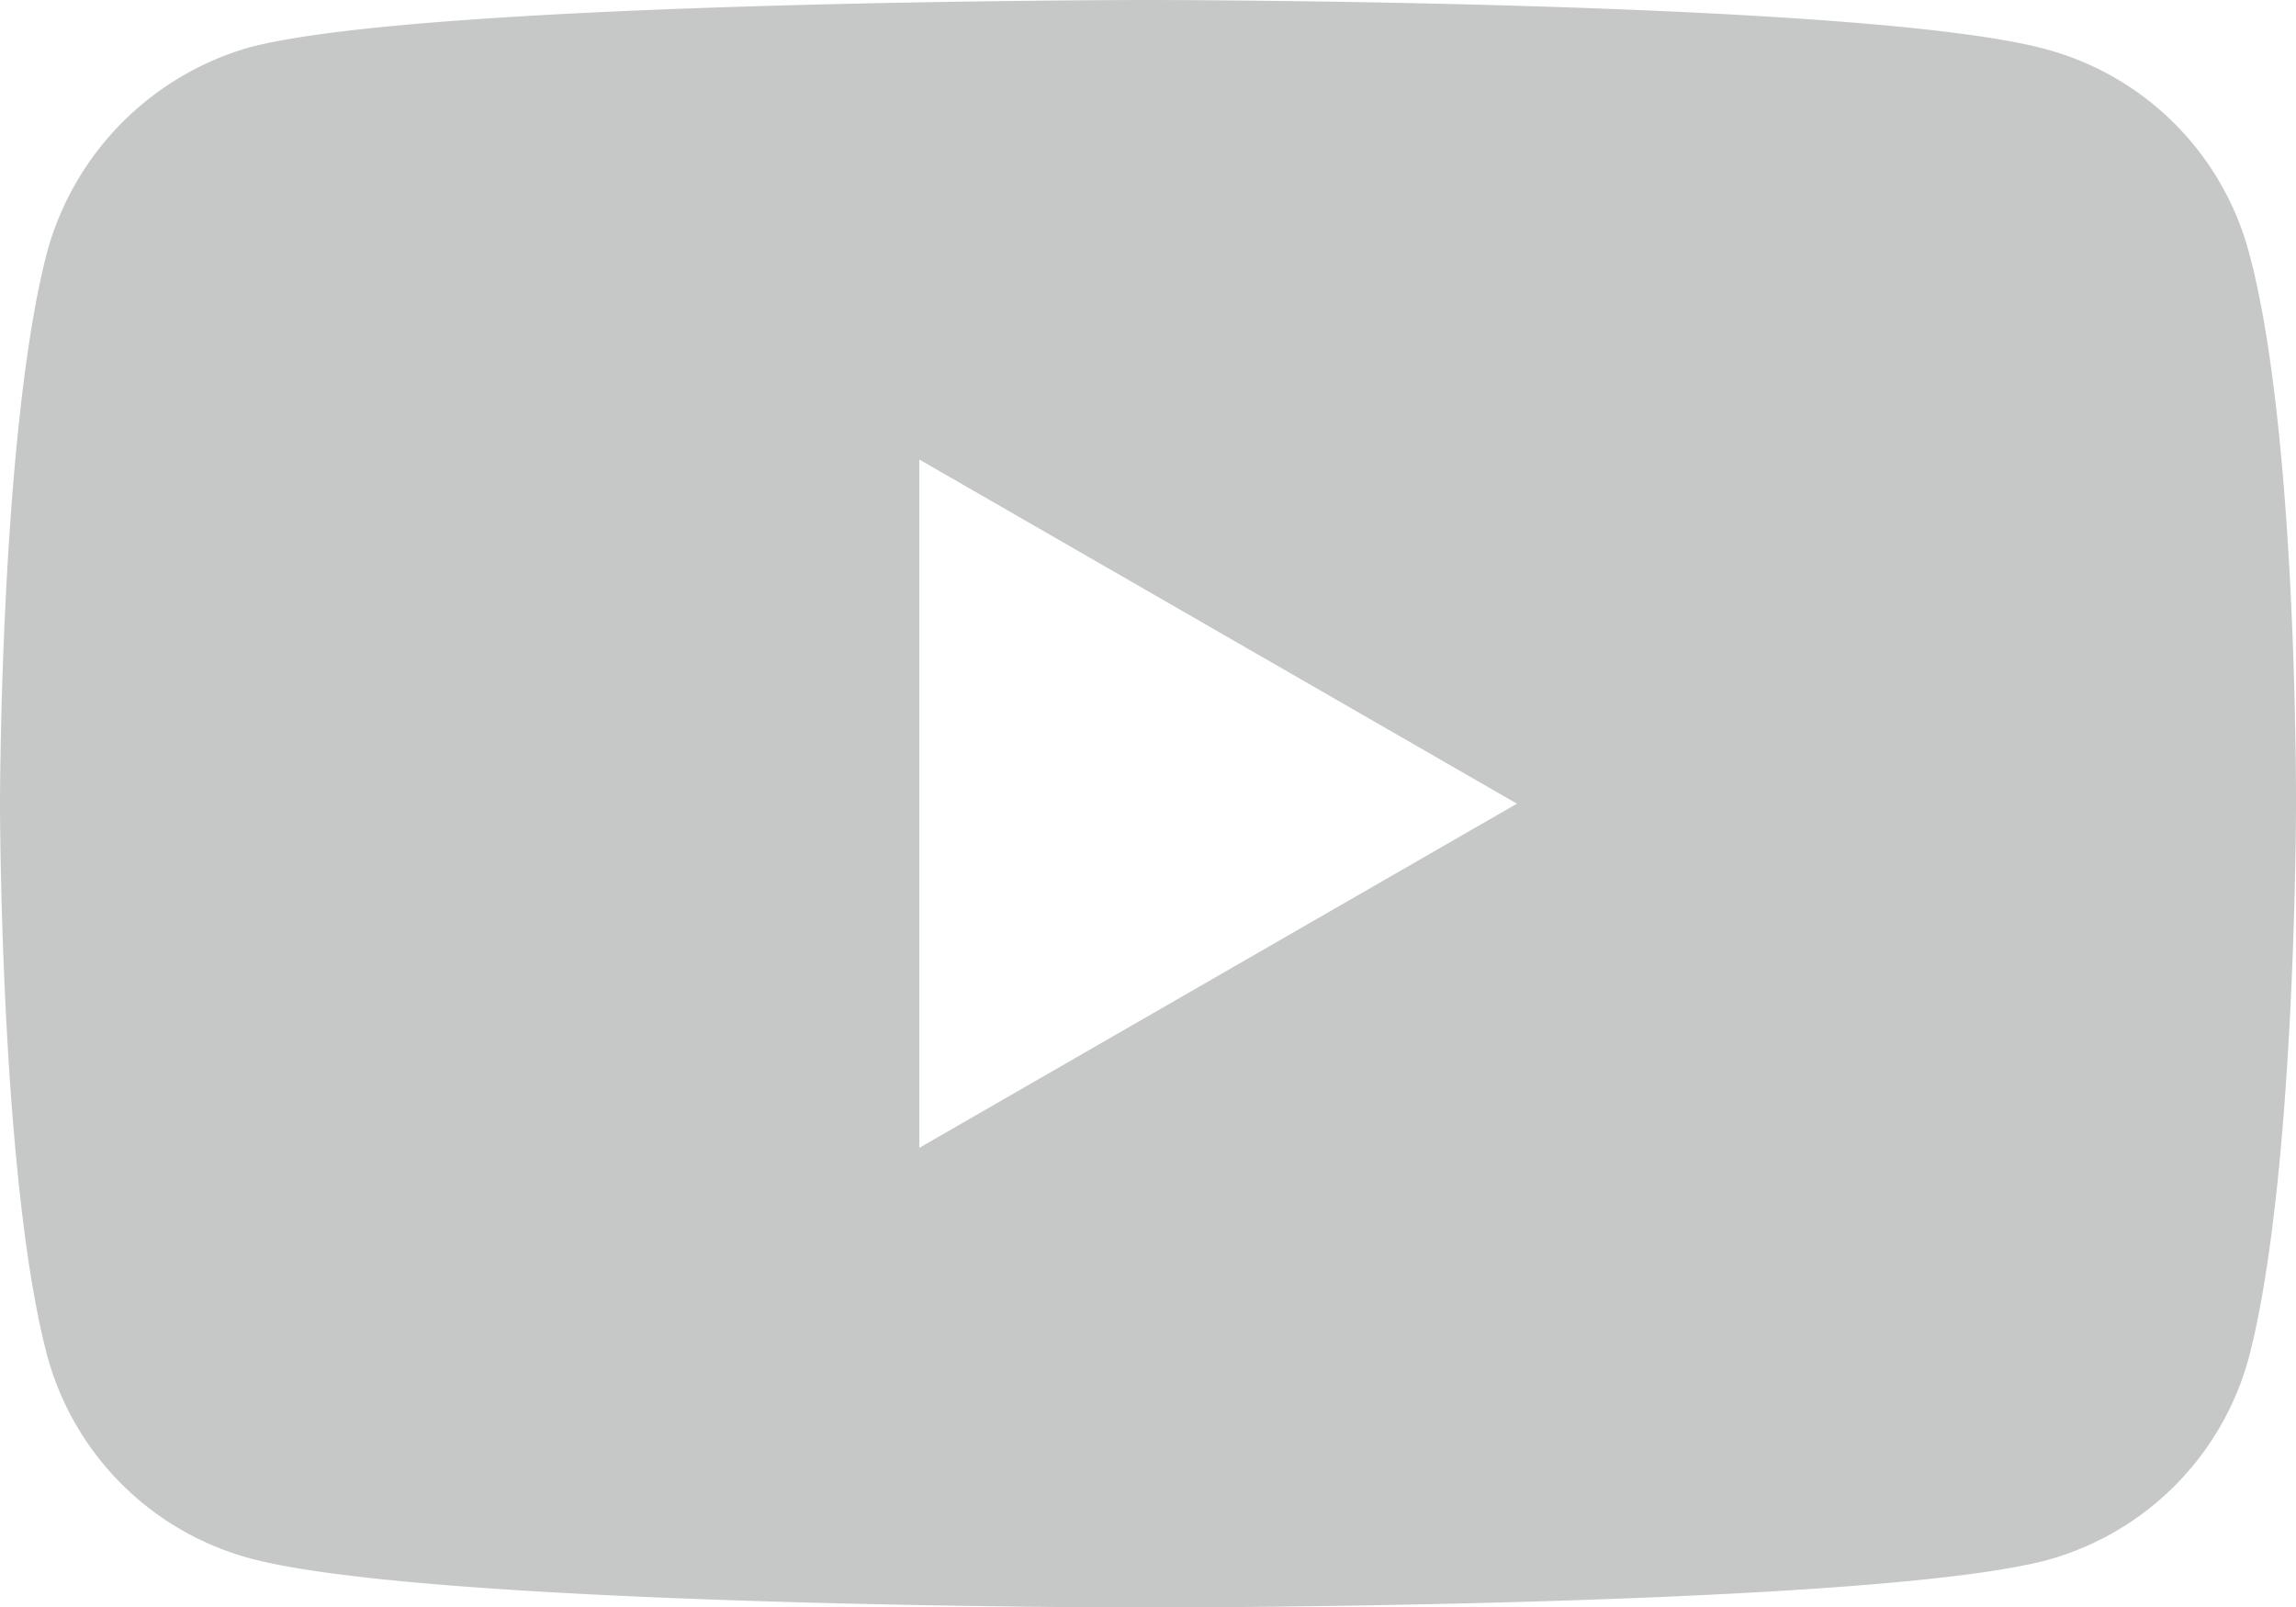 <?xml version="1.0" encoding="UTF-8"?> <svg xmlns="http://www.w3.org/2000/svg" xmlns:xlink="http://www.w3.org/1999/xlink" viewBox="0 0 512 358.48"> <defs> <style>.cls-1{fill:none;}.cls-2{clip-path:url(#clip-path);}.cls-3{fill:#c6c7c7;}</style> <clipPath id="clip-path" transform="translate(0 -77)"> <rect class="cls-1" width="512" height="512"></rect> </clipPath> </defs> <title>YouTube</title> <g id="Слой_2" data-name="Слой 2"> <g id="Слой_1-2" data-name="Слой 1"> <g class="cls-2"> <path class="cls-3" d="M501.45,133.09A64.15,64.15,0,0,0,456.33,88C416.26,77,256,77,256,77S95.73,77,55.67,87.55a65.46,65.46,0,0,0-45.13,45.54C0,173.16,0,256.24,0,256.24s0,83.5,10.54,123.15a64.18,64.18,0,0,0,45.13,45.13c40.49,11,200.33,11,200.33,11s160.26,0,200.33-10.54a64.18,64.18,0,0,0,45.13-45.13C512,339.74,512,256.66,512,256.66S512.42,173.16,501.45,133.09ZM205,333V179.48l133.27,76.76Z" transform="translate(0 -77)"></path> </g> </g> </g> </svg> 